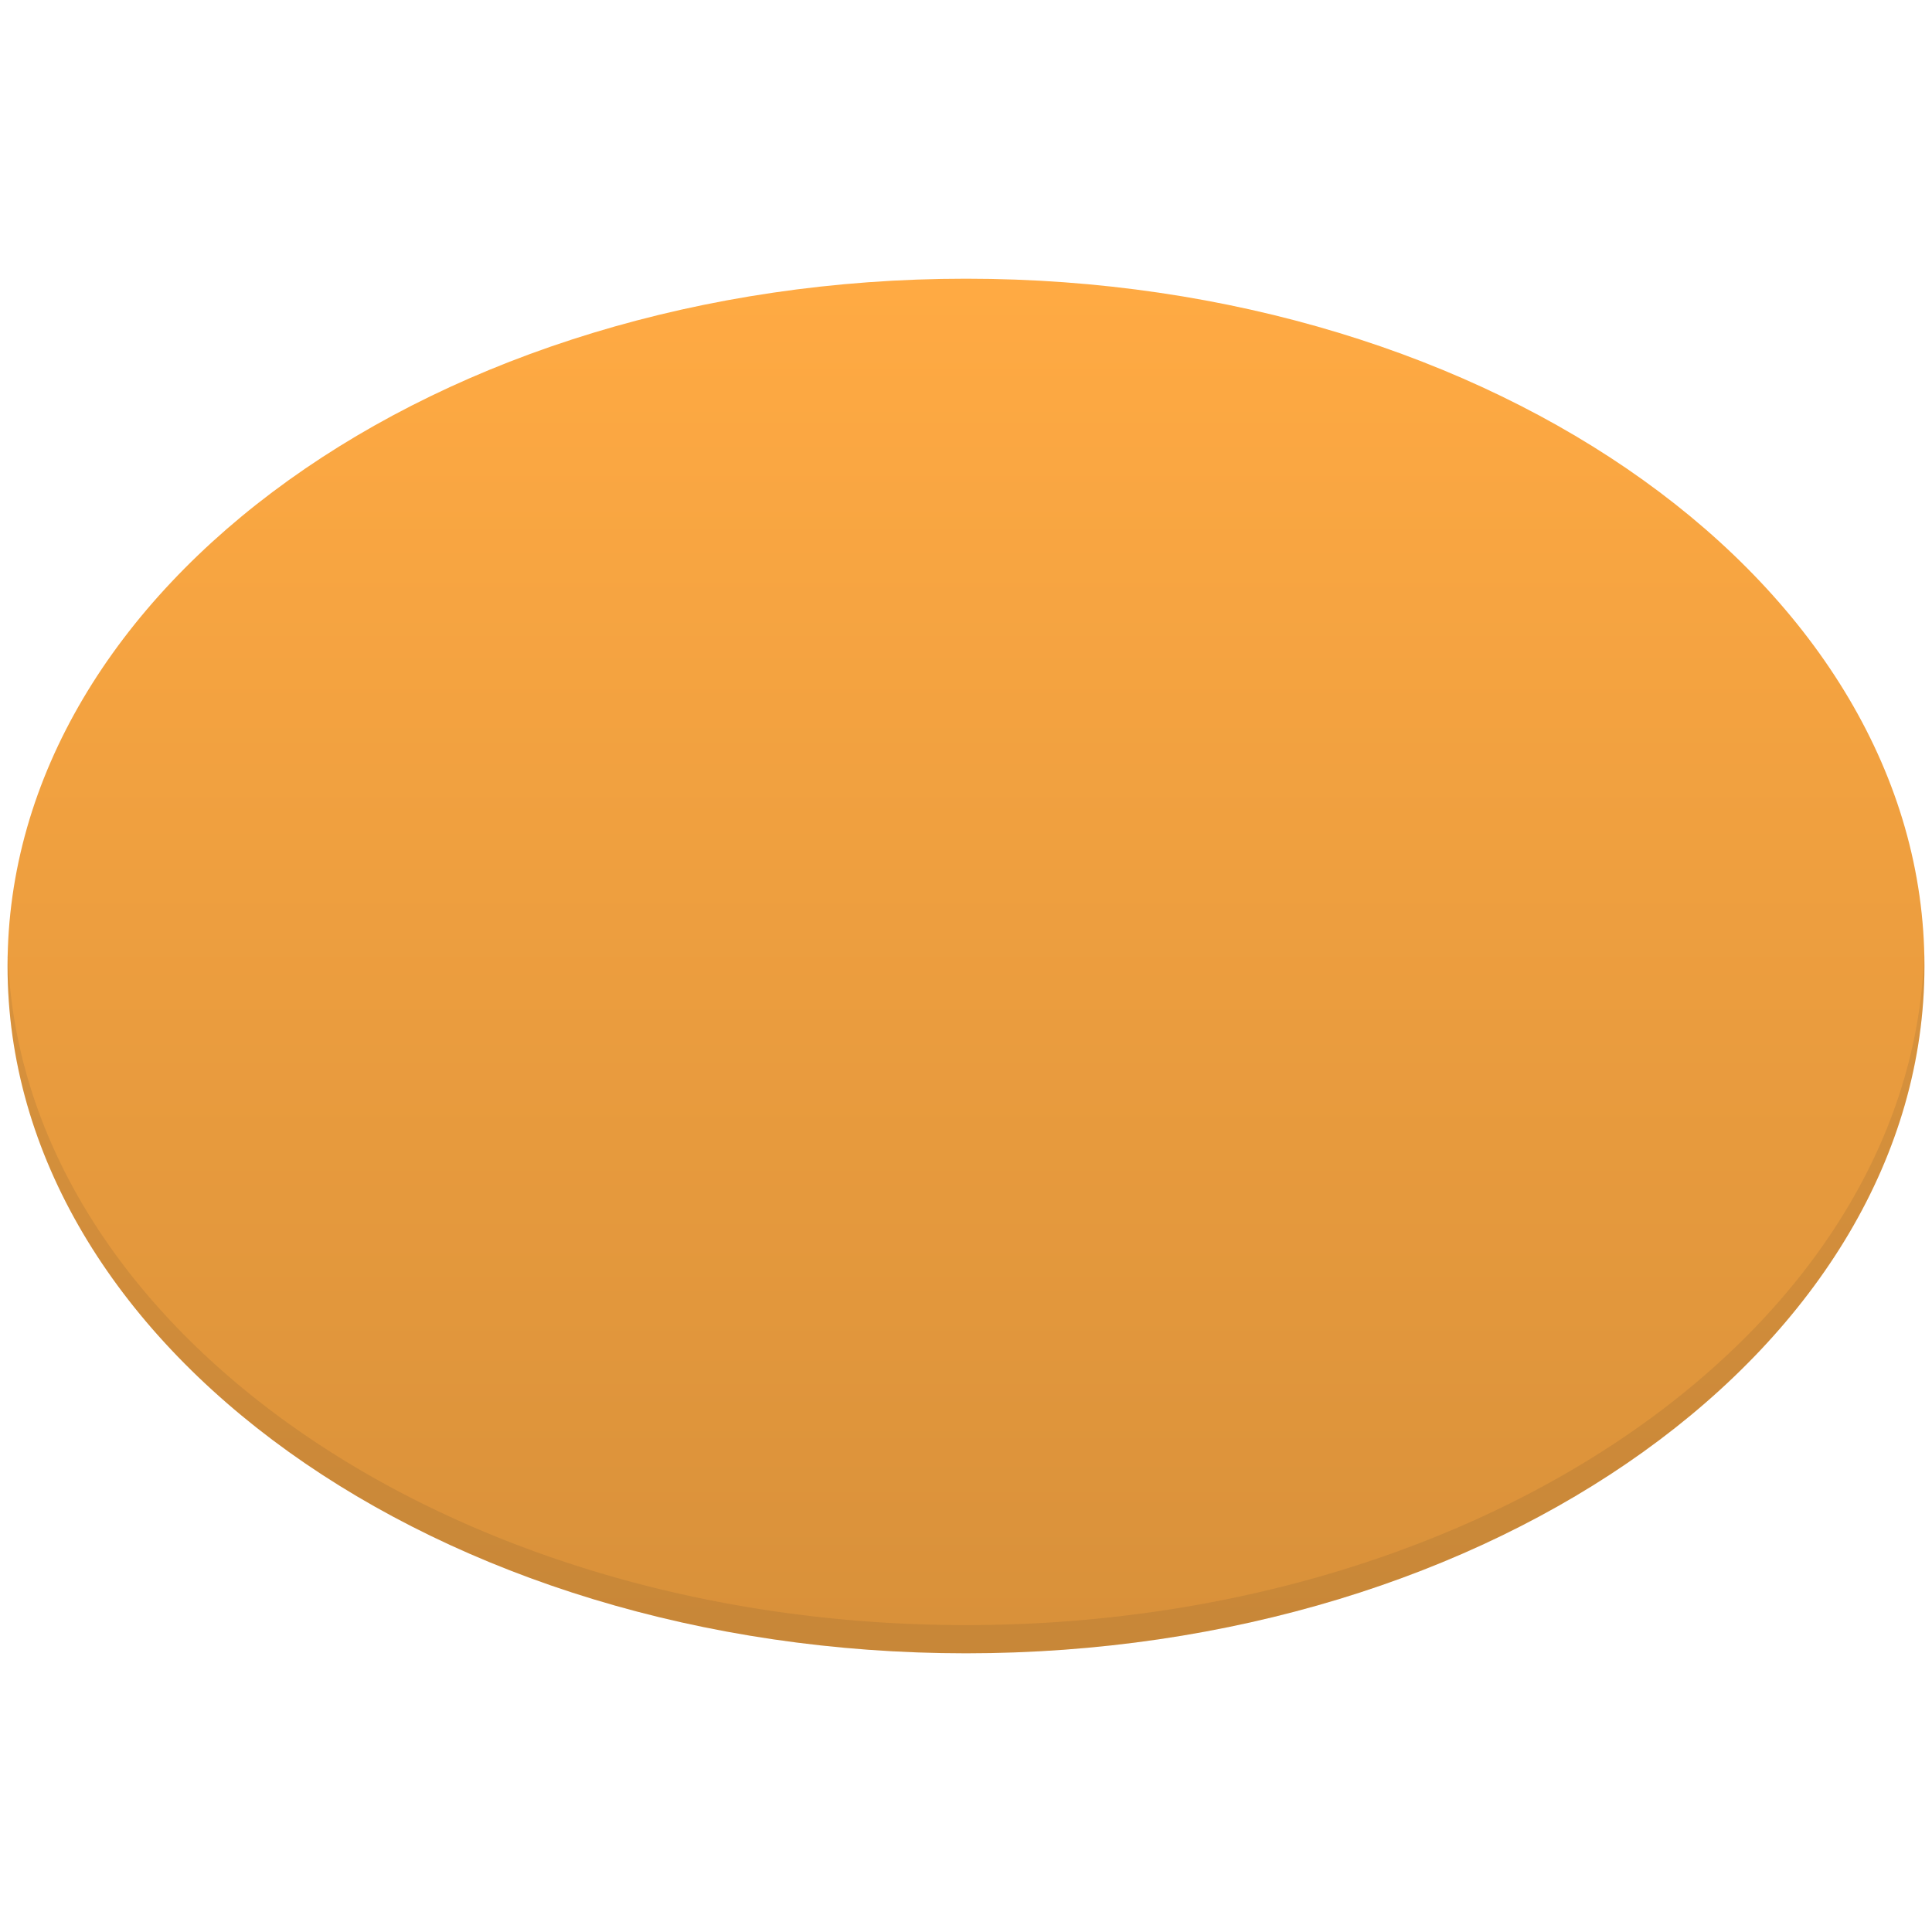 <?xml version="1.0" encoding="UTF-8"?> <svg xmlns="http://www.w3.org/2000/svg" viewBox="0 0 256 256" id="EllipseTool"><linearGradient id="a" x1="306" x2="306" y1="-49.255" y2="-226.304" gradientTransform="matrix(1 0 0 -1 -178 -11)" gradientUnits="userSpaceOnUse"><stop offset="0" stop-color="#ffaa43" class="stopColor54bdf1 svgShape"></stop><stop offset="1" stop-color="#d9913a" class="stopColor3aa5d9 svgShape"></stop></linearGradient><path fill="url(#a)" d="M128 219.07c-70.028 0-127-40.853-127-91.068 0-50.219 56.972-91.073 127-91.073 70.027 0 127 40.854 127 91.073 0 50.217-56.973 91.068-127 91.068z"></path><path fill="#2c2c2c" d="M128 215.334c-69.157 0-125.573-39.845-126.967-89.2A68.172 68.172 0 0 0 1 128.002c0 50.217 56.972 91.068 127 91.068 70.027 0 127-40.853 127-91.068 0-.625-.016-1.247-.032-1.868-1.394 49.355-57.811 89.2-126.968 89.2z" opacity=".1" class="color2c2c2c svgShape"></path></svg> 
